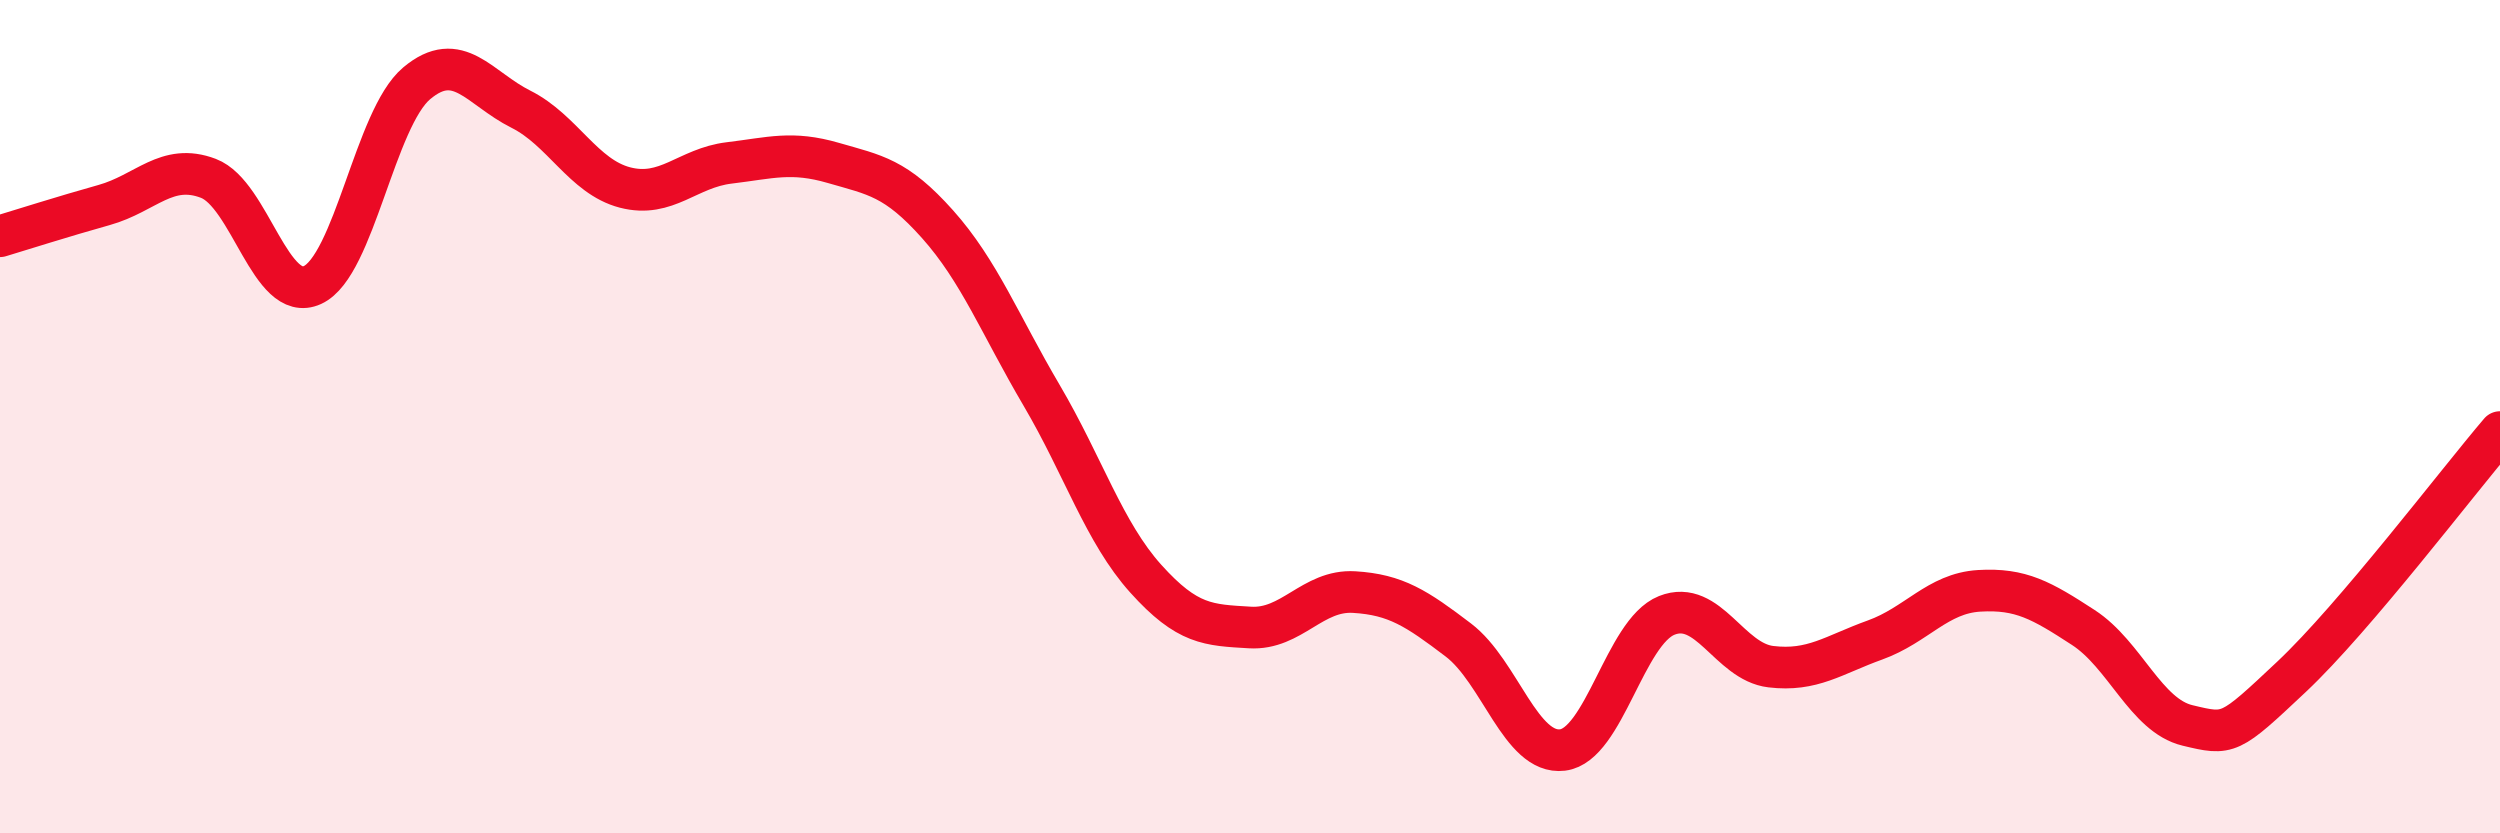 
    <svg width="60" height="20" viewBox="0 0 60 20" xmlns="http://www.w3.org/2000/svg">
      <path
        d="M 0,5.67 C 0.5,5.52 1.5,5.2 2.5,4.92 C 3.5,4.64 4,3.9 5,4.28 C 6,4.66 6.5,7.3 7.5,6.84 C 8.5,6.38 9,2.84 10,2 C 11,1.16 11.5,2.12 12.5,2.62 C 13.5,3.12 14,4.24 15,4.5 C 16,4.76 16.5,4.03 17.5,3.91 C 18.5,3.79 19,3.62 20,3.91 C 21,4.2 21.5,4.26 22.5,5.38 C 23.5,6.5 24,7.79 25,9.49 C 26,11.19 26.5,12.78 27.5,13.89 C 28.5,15 29,15 30,15.06 C 31,15.12 31.5,14.15 32.5,14.21 C 33.5,14.27 34,14.6 35,15.36 C 36,16.12 36.5,18.12 37.5,18 C 38.5,17.88 39,15.17 40,14.77 C 41,14.37 41.5,15.88 42.5,16 C 43.5,16.12 44,15.72 45,15.36 C 46,15 46.5,14.24 47.5,14.18 C 48.5,14.12 49,14.41 50,15.06 C 51,15.71 51.5,17.17 52.5,17.41 C 53.5,17.65 53.5,17.65 55,16.24 C 56.5,14.83 59,11.54 60,10.37L60 20L0 20Z"
        fill="#EB0A25"
        opacity="0.1"
        stroke-linecap="round"
        stroke-linejoin="round"
      />
      <path
        d="M 0,5.67 C 0.5,5.52 1.5,5.2 2.5,4.92 C 3.5,4.64 4,3.9 5,4.28 C 6,4.66 6.5,7.3 7.5,6.84 C 8.5,6.38 9,2.84 10,2 C 11,1.16 11.5,2.12 12.5,2.62 C 13.5,3.12 14,4.24 15,4.5 C 16,4.76 16.5,4.03 17.5,3.91 C 18.5,3.79 19,3.62 20,3.91 C 21,4.2 21.5,4.26 22.5,5.38 C 23.5,6.5 24,7.79 25,9.49 C 26,11.19 26.5,12.78 27.5,13.89 C 28.5,15 29,15 30,15.06 C 31,15.12 31.5,14.15 32.5,14.21 C 33.5,14.27 34,14.6 35,15.36 C 36,16.12 36.5,18.12 37.5,18 C 38.5,17.88 39,15.17 40,14.77 C 41,14.37 41.5,15.88 42.5,16 C 43.5,16.12 44,15.72 45,15.36 C 46,15 46.5,14.24 47.5,14.18 C 48.5,14.12 49,14.41 50,15.06 C 51,15.71 51.5,17.17 52.5,17.41 C 53.5,17.65 53.5,17.65 55,16.24 C 56.5,14.83 59,11.54 60,10.37"
        stroke="#EB0A25"
        stroke-width="1"
        fill="none"
        stroke-linecap="round"
        stroke-linejoin="round"
      />
    </svg>
  